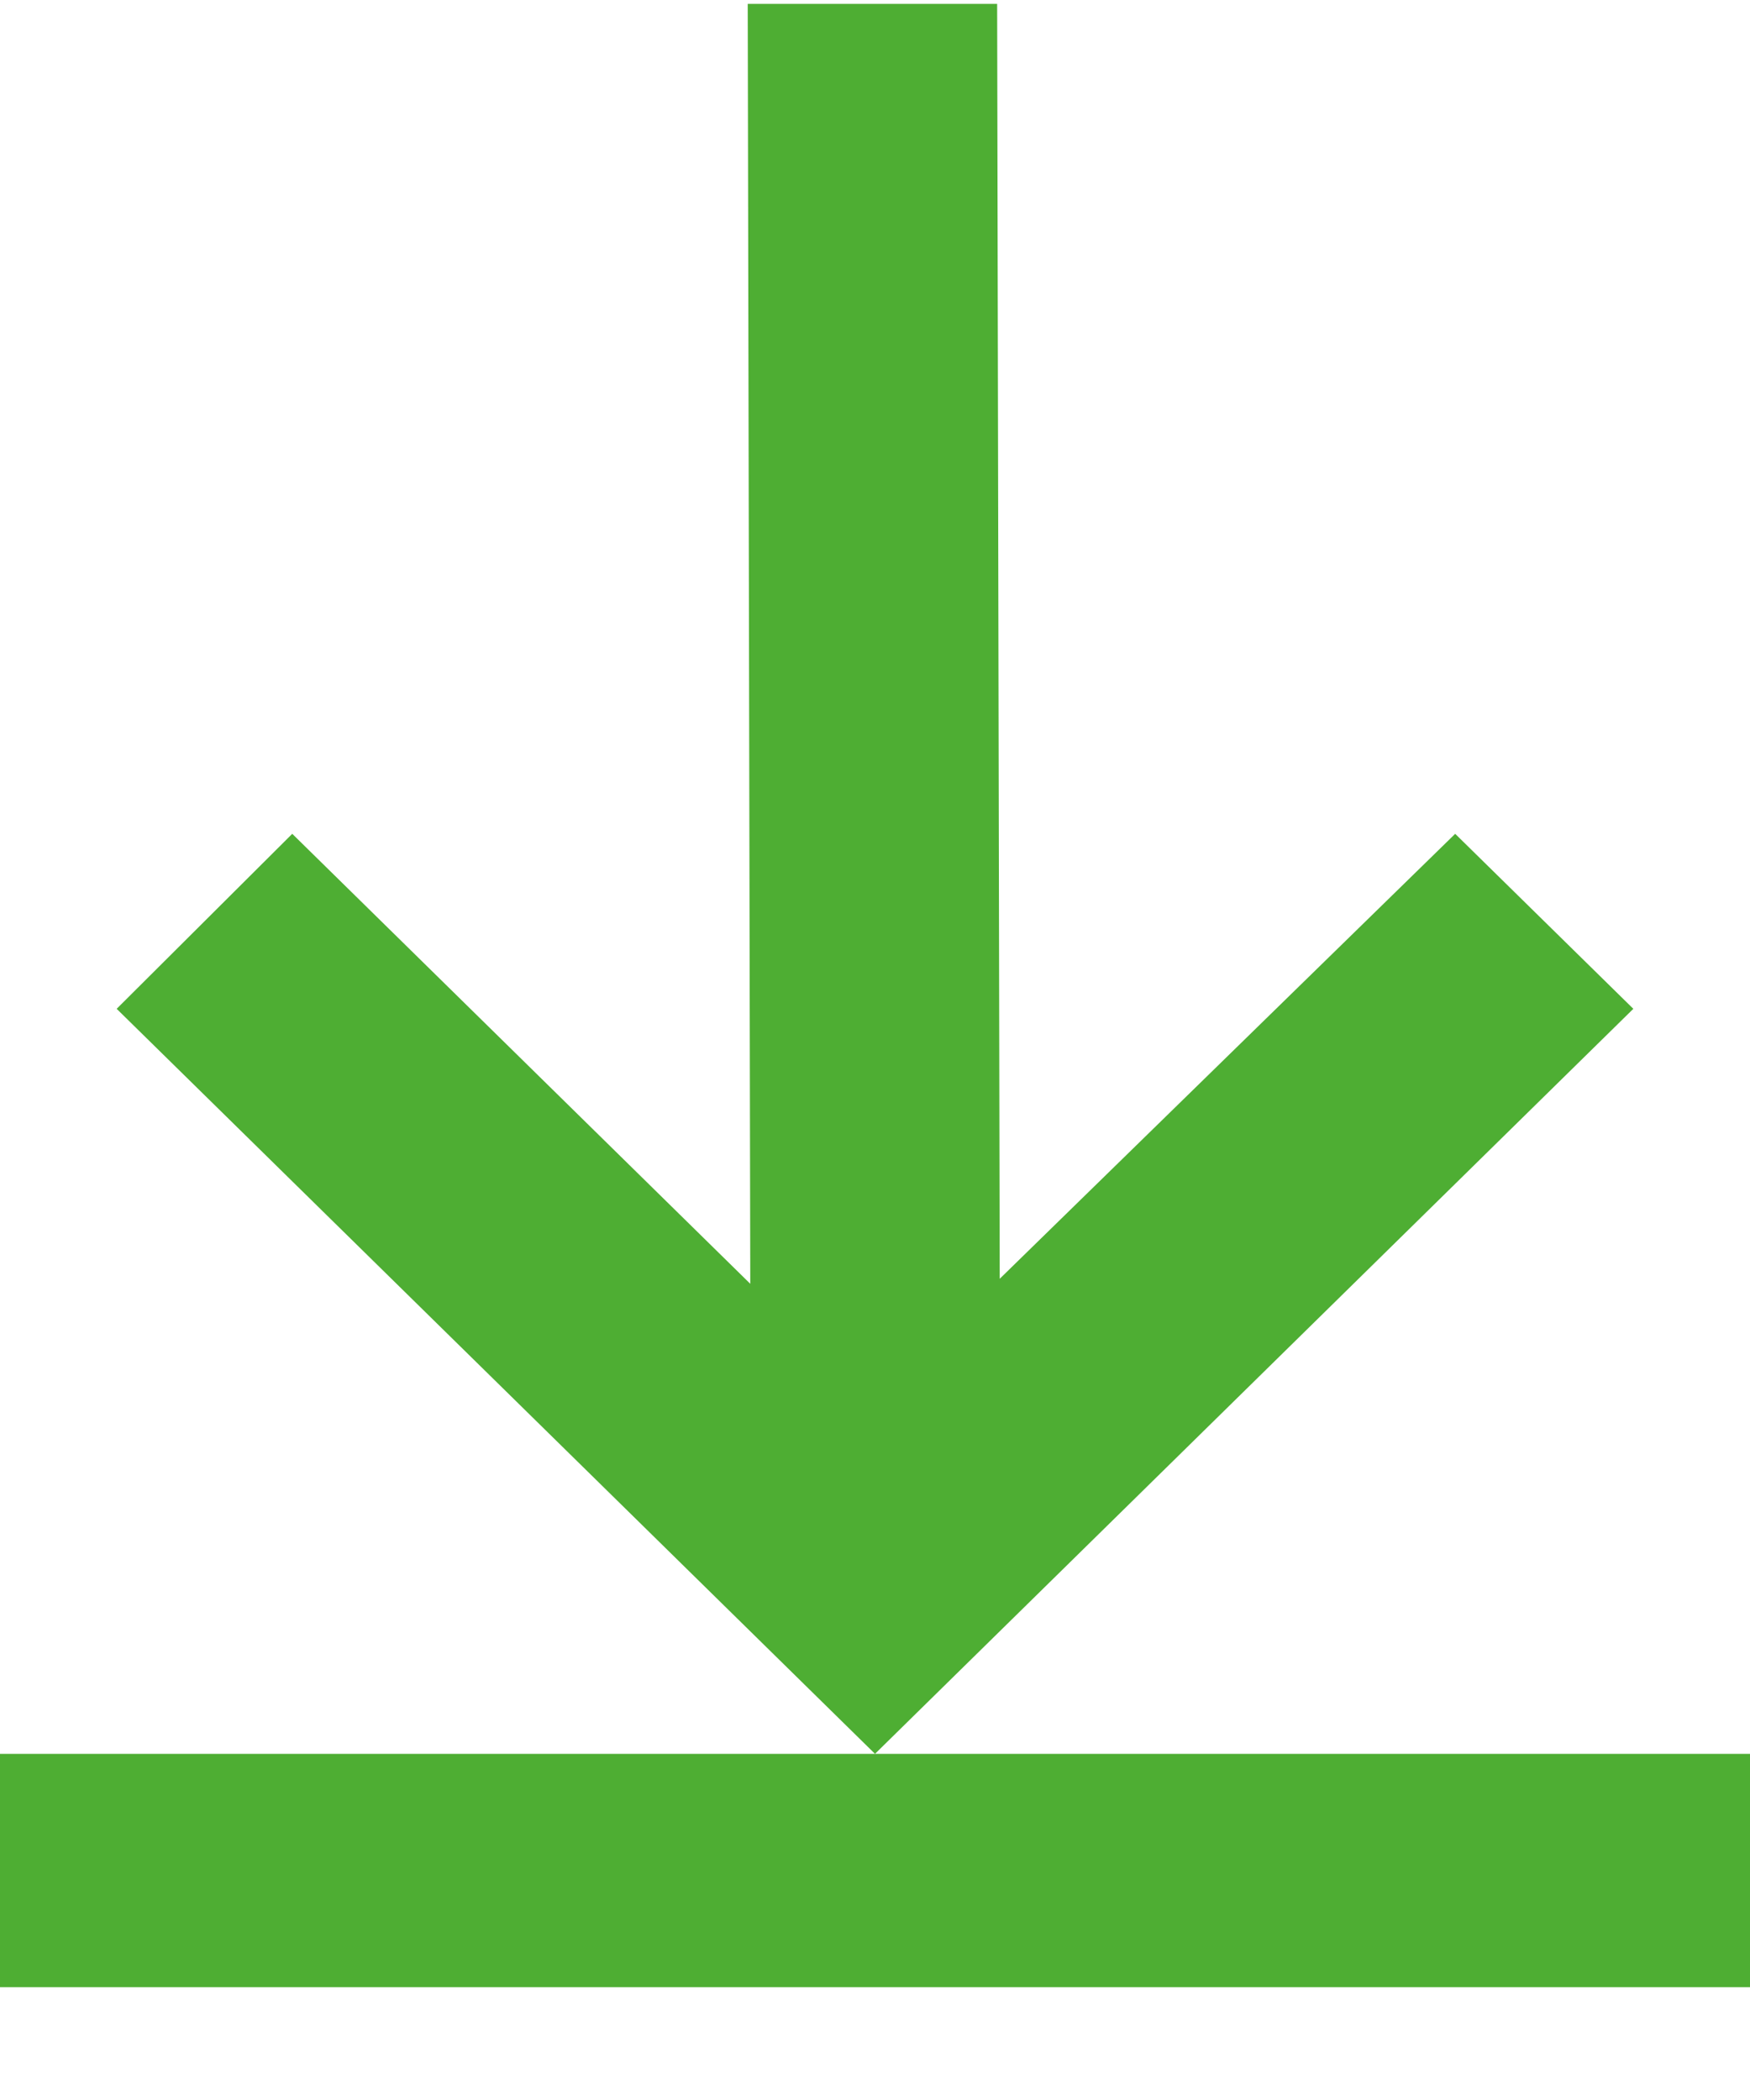 <svg width="15" height="18" viewBox="0 0 15 18" fill="none" xmlns="http://www.w3.org/2000/svg">
<path fill-rule="evenodd" clip-rule="evenodd" d="M14 8.647L12.473 7.147L8.569 10.961L8.547 0.033H6.409L6.431 11.004L2.505 7.147L1 8.647L7.5 15.033L0 15.033V17.033H15V15.033L7.5 15.033L14 8.647Z" fill="#4EAE33"/>
</svg>
